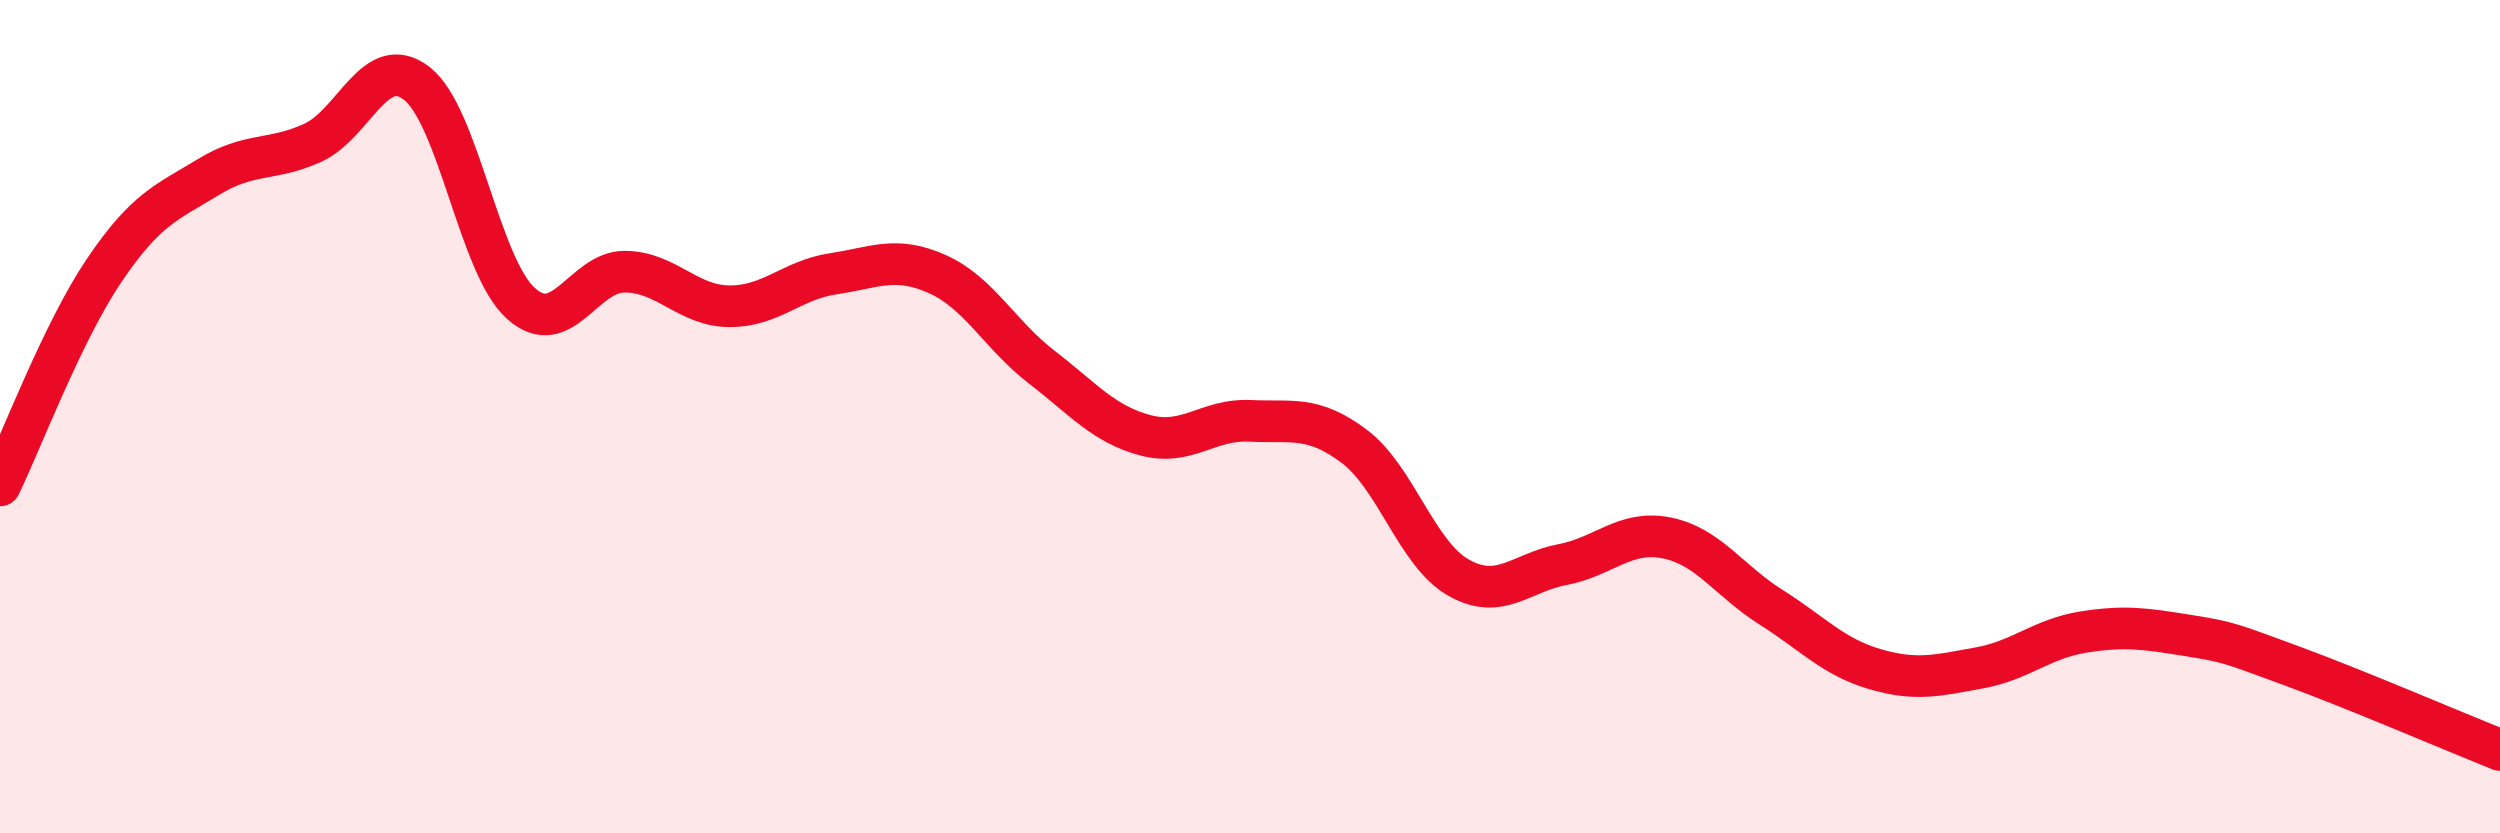 
    <svg width="60" height="20" viewBox="0 0 60 20" xmlns="http://www.w3.org/2000/svg">
      <path
        d="M 0,11.65 C 0.5,10.62 1.5,7.97 2.5,6.49 C 3.5,5.01 4,4.86 5,4.25 C 6,3.64 6.5,3.88 7.5,3.43 C 8.5,2.98 9,1.23 10,2 C 11,2.77 11.5,6.38 12.5,7.28 C 13.5,8.18 14,6.51 15,6.52 C 16,6.53 16.5,7.34 17.5,7.35 C 18.5,7.36 19,6.72 20,6.57 C 21,6.42 21.5,6.13 22.5,6.58 C 23.5,7.03 24,8.04 25,8.81 C 26,9.58 26.5,10.19 27.5,10.45 C 28.5,10.71 29,10.05 30,10.1 C 31,10.15 31.5,9.96 32.5,10.71 C 33.5,11.46 34,13.29 35,13.86 C 36,14.43 36.5,13.74 37.5,13.55 C 38.5,13.36 39,12.71 40,12.91 C 41,13.11 41.5,13.94 42.5,14.57 C 43.5,15.2 44,15.77 45,16.06 C 46,16.35 46.5,16.21 47.5,16.03 C 48.5,15.85 49,15.33 50,15.17 C 51,15.01 51.5,15.09 52.5,15.25 C 53.5,15.41 53.5,15.43 55,15.98 C 56.5,16.53 59,17.6 60,18L60 20L0 20Z"
        fill="#EB0A25"
        opacity="0.1"
        stroke-linecap="round"
        stroke-linejoin="round"
      />
      <path
        d="M 0,11.65 C 0.5,10.62 1.5,7.97 2.5,6.49 C 3.5,5.01 4,4.86 5,4.25 C 6,3.64 6.5,3.88 7.5,3.43 C 8.5,2.98 9,1.23 10,2 C 11,2.77 11.5,6.38 12.5,7.28 C 13.5,8.18 14,6.51 15,6.52 C 16,6.53 16.5,7.34 17.5,7.35 C 18.5,7.36 19,6.72 20,6.57 C 21,6.42 21.5,6.13 22.5,6.58 C 23.5,7.03 24,8.04 25,8.81 C 26,9.58 26.5,10.19 27.5,10.45 C 28.5,10.71 29,10.05 30,10.1 C 31,10.15 31.5,9.96 32.5,10.71 C 33.5,11.46 34,13.29 35,13.86 C 36,14.43 36.5,13.74 37.5,13.55 C 38.5,13.36 39,12.71 40,12.91 C 41,13.11 41.5,13.94 42.5,14.57 C 43.5,15.2 44,15.77 45,16.06 C 46,16.35 46.5,16.21 47.5,16.03 C 48.5,15.85 49,15.33 50,15.17 C 51,15.01 51.5,15.09 52.5,15.25 C 53.5,15.41 53.5,15.43 55,15.98 C 56.5,16.53 59,17.6 60,18"
        stroke="#EB0A25"
        stroke-width="1"
        fill="none"
        stroke-linecap="round"
        stroke-linejoin="round"
      />
    </svg>
  